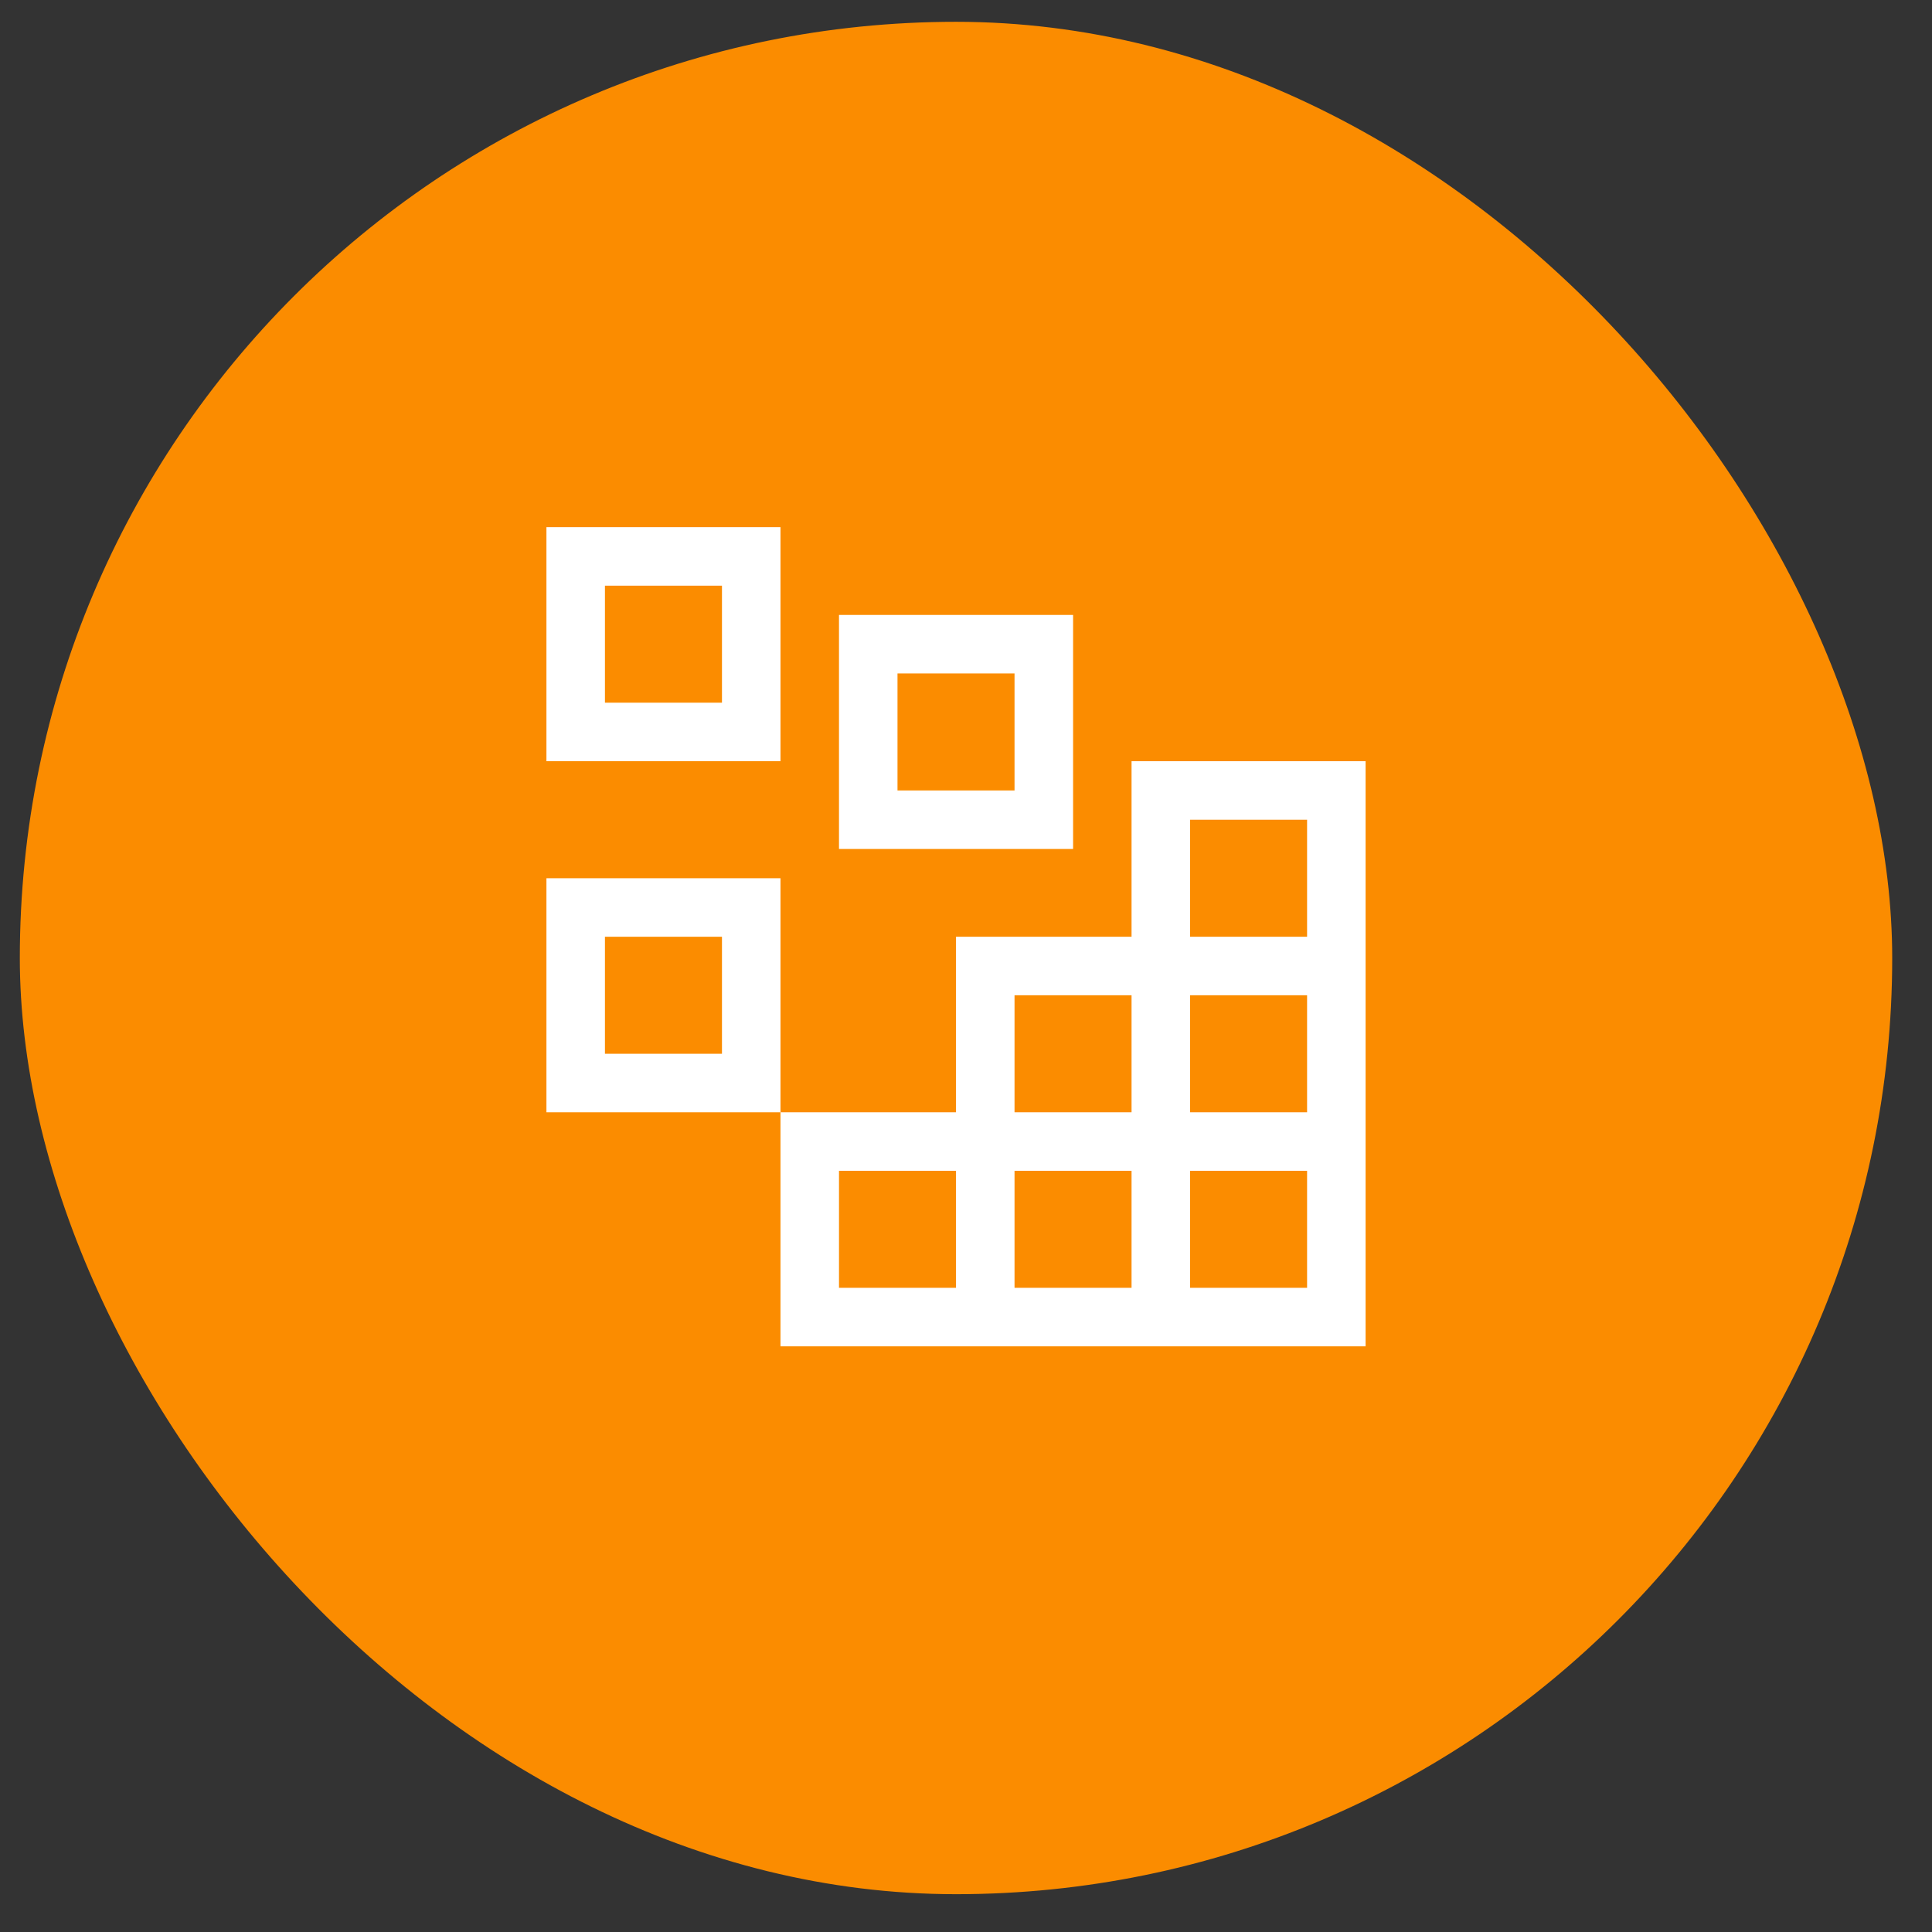 <svg width="42" height="42" viewBox="0 0 42 42" fill="none" xmlns="http://www.w3.org/2000/svg">
<rect x="0" y="0" width="42" height="42" fill="#333333" stroke="none"/>
<rect x="0.431" y="0.474" width="40.704" height="40.704" rx="20.352" fill="#FB8C00"/>
<path d="M15.695 12.732V15.276H13.151V12.732H15.695ZM11.879 11.46V16.548H16.967V11.46H11.879ZM22.055 14.64V17.184H19.511V14.64H22.055ZM18.239 13.368V18.456H23.328V13.368H18.239ZM15.695 20.364V22.908H13.151V20.364H15.695ZM11.879 19.092V24.18H16.967V19.092H11.879Z" fill="white"/>
<path d="M24.599 16.548V20.364H20.783V24.18H16.967V29.268H29.687V16.548H24.599ZM22.055 21.636H24.599V24.18H22.055V21.636ZM20.783 27.996H18.239V25.452H20.783V27.996ZM24.599 27.996H22.055V25.452H24.599V27.996ZM28.415 27.996H25.871V25.452H28.415V27.996ZM28.415 24.18H25.871V21.636H28.415V24.18ZM25.871 20.364V17.82H28.415V20.364H25.871Z" fill="white"/>
</svg>

